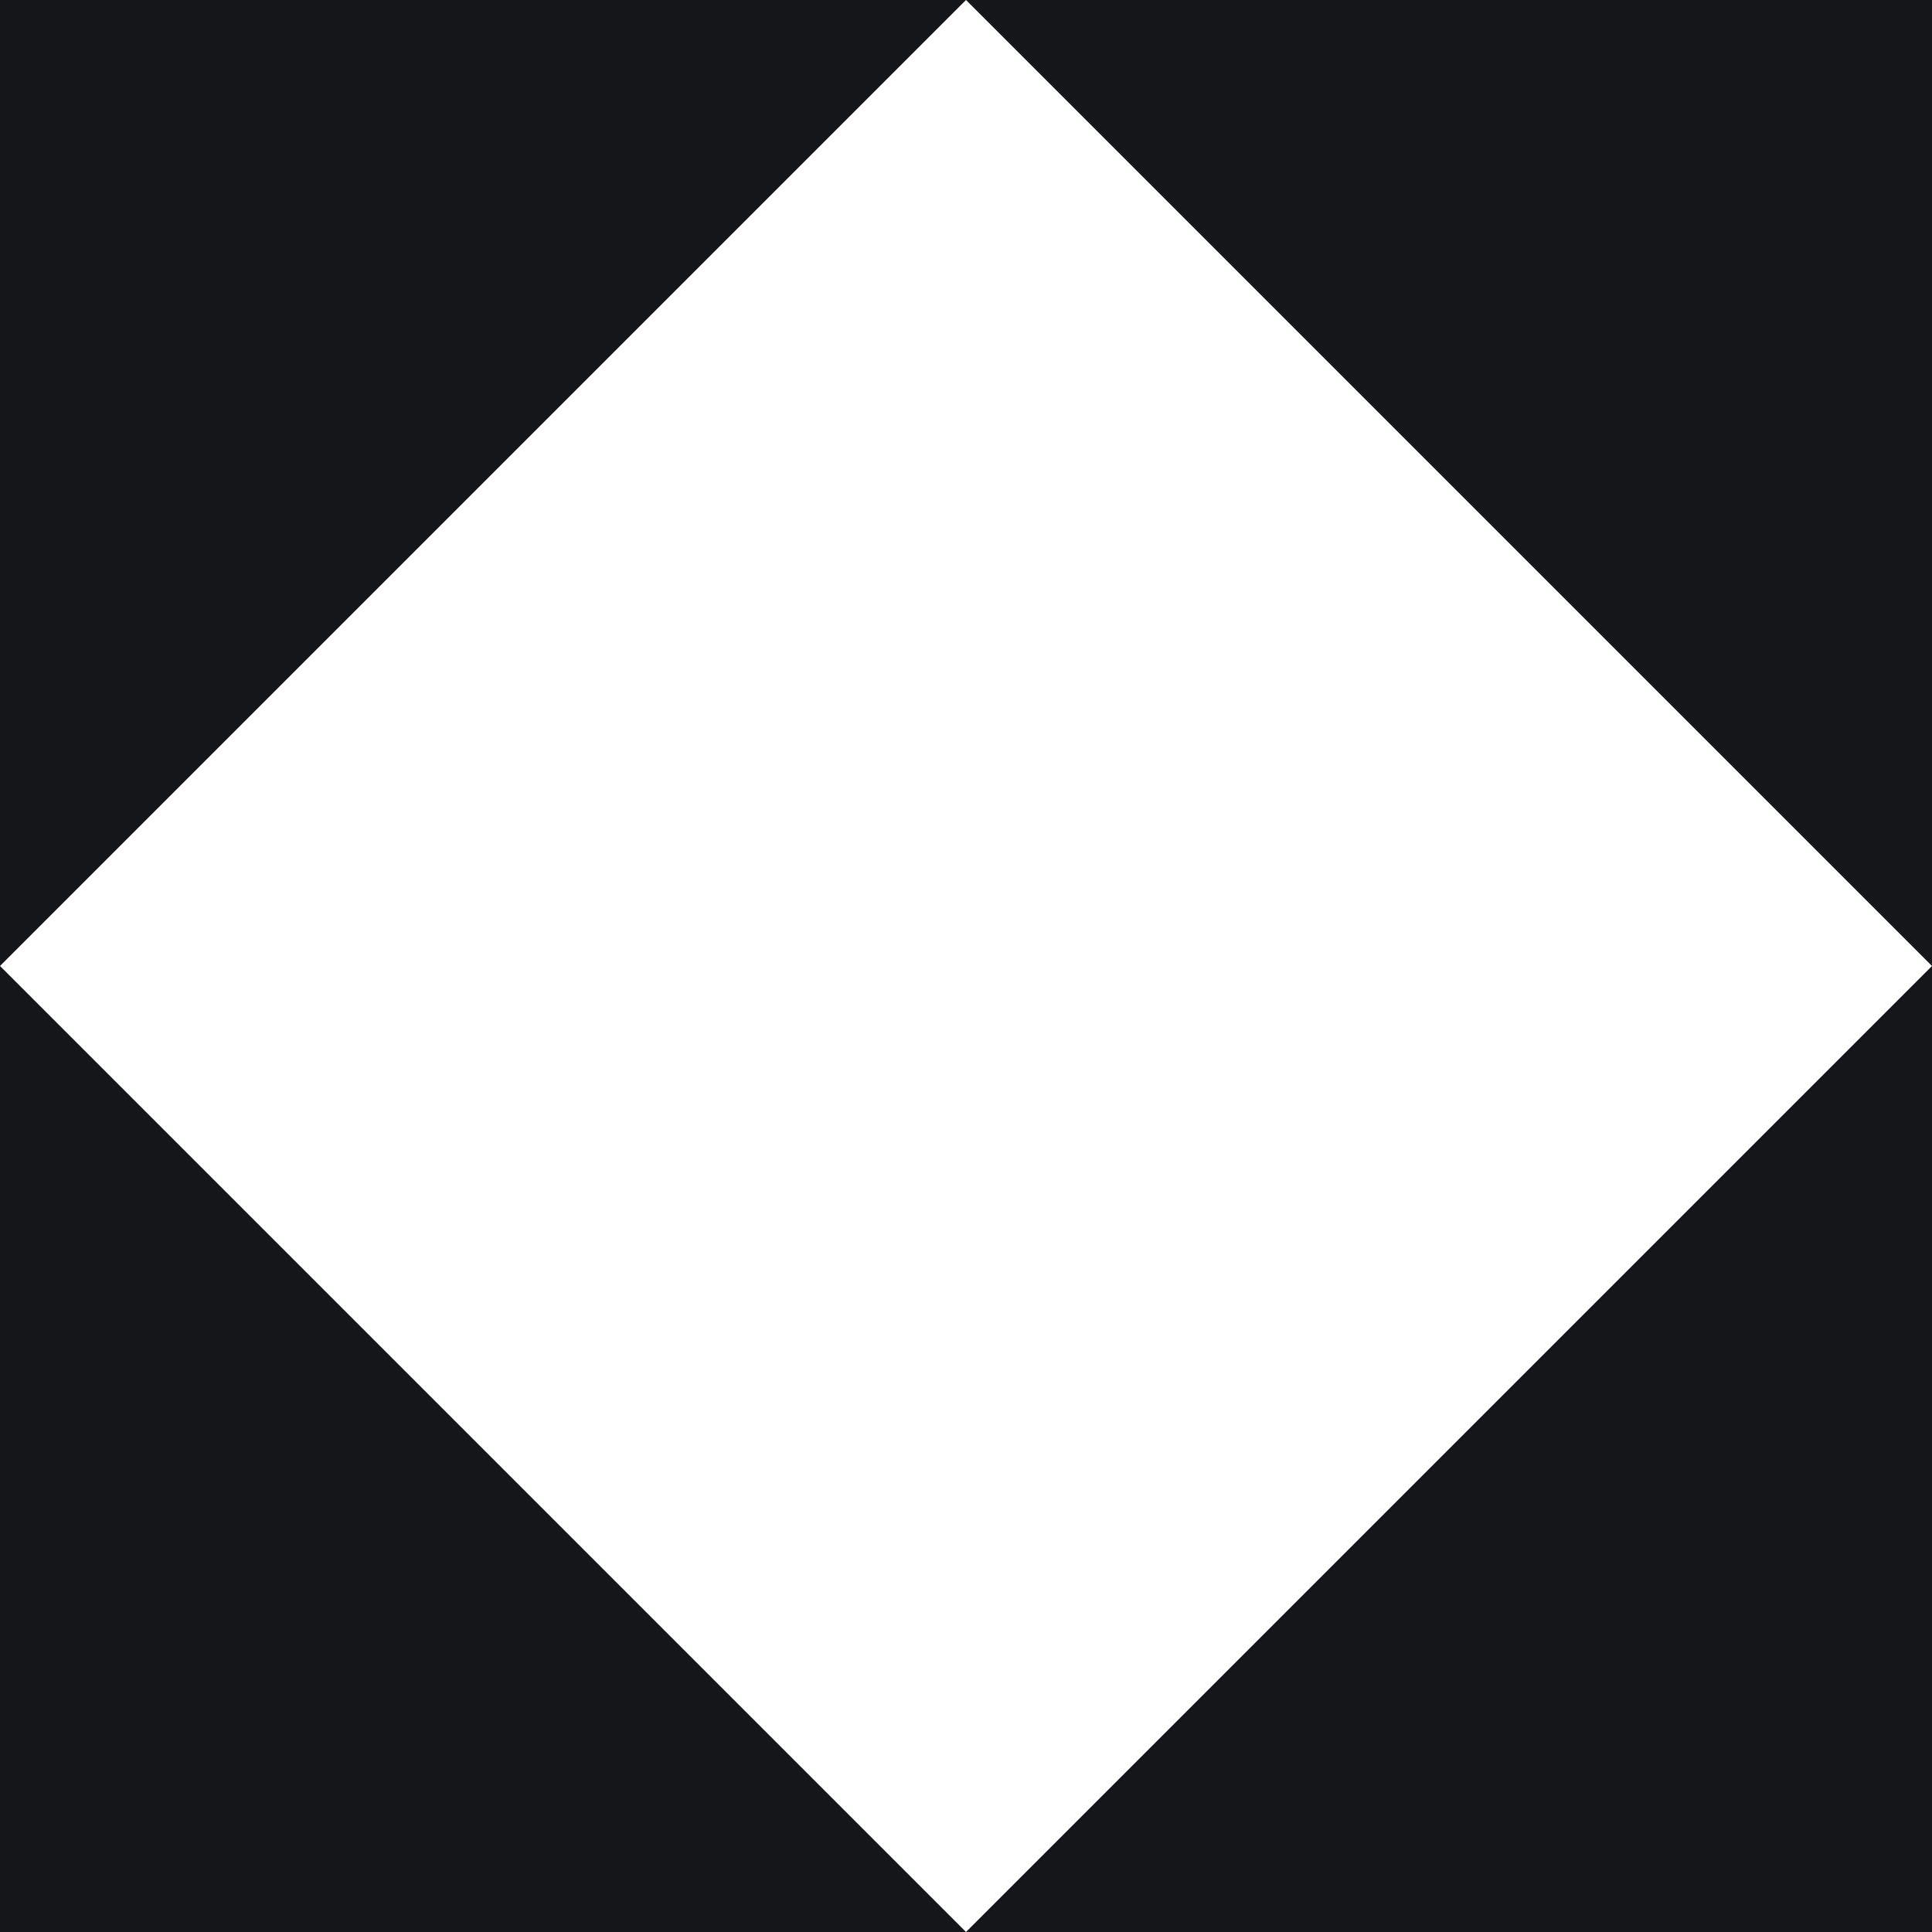 <svg width="16" height="16" viewBox="0 0 16 16" fill="none" xmlns="http://www.w3.org/2000/svg">
<g clip-path="url(#clip0_7841_5019)">
<path fill-rule="evenodd" clip-rule="evenodd" d="M8 0H0V8V16H8H16V8V0H8ZM8 0L4 4L0 8L4 12L8 16L12 12L16 8L12 4L8 0Z" fill="#141619"/>
</g>
<defs>
<clipPath id="clip0_7841_5019">
<rect width="16" height="16" fill="white"/>
</clipPath>
</defs>
</svg>
